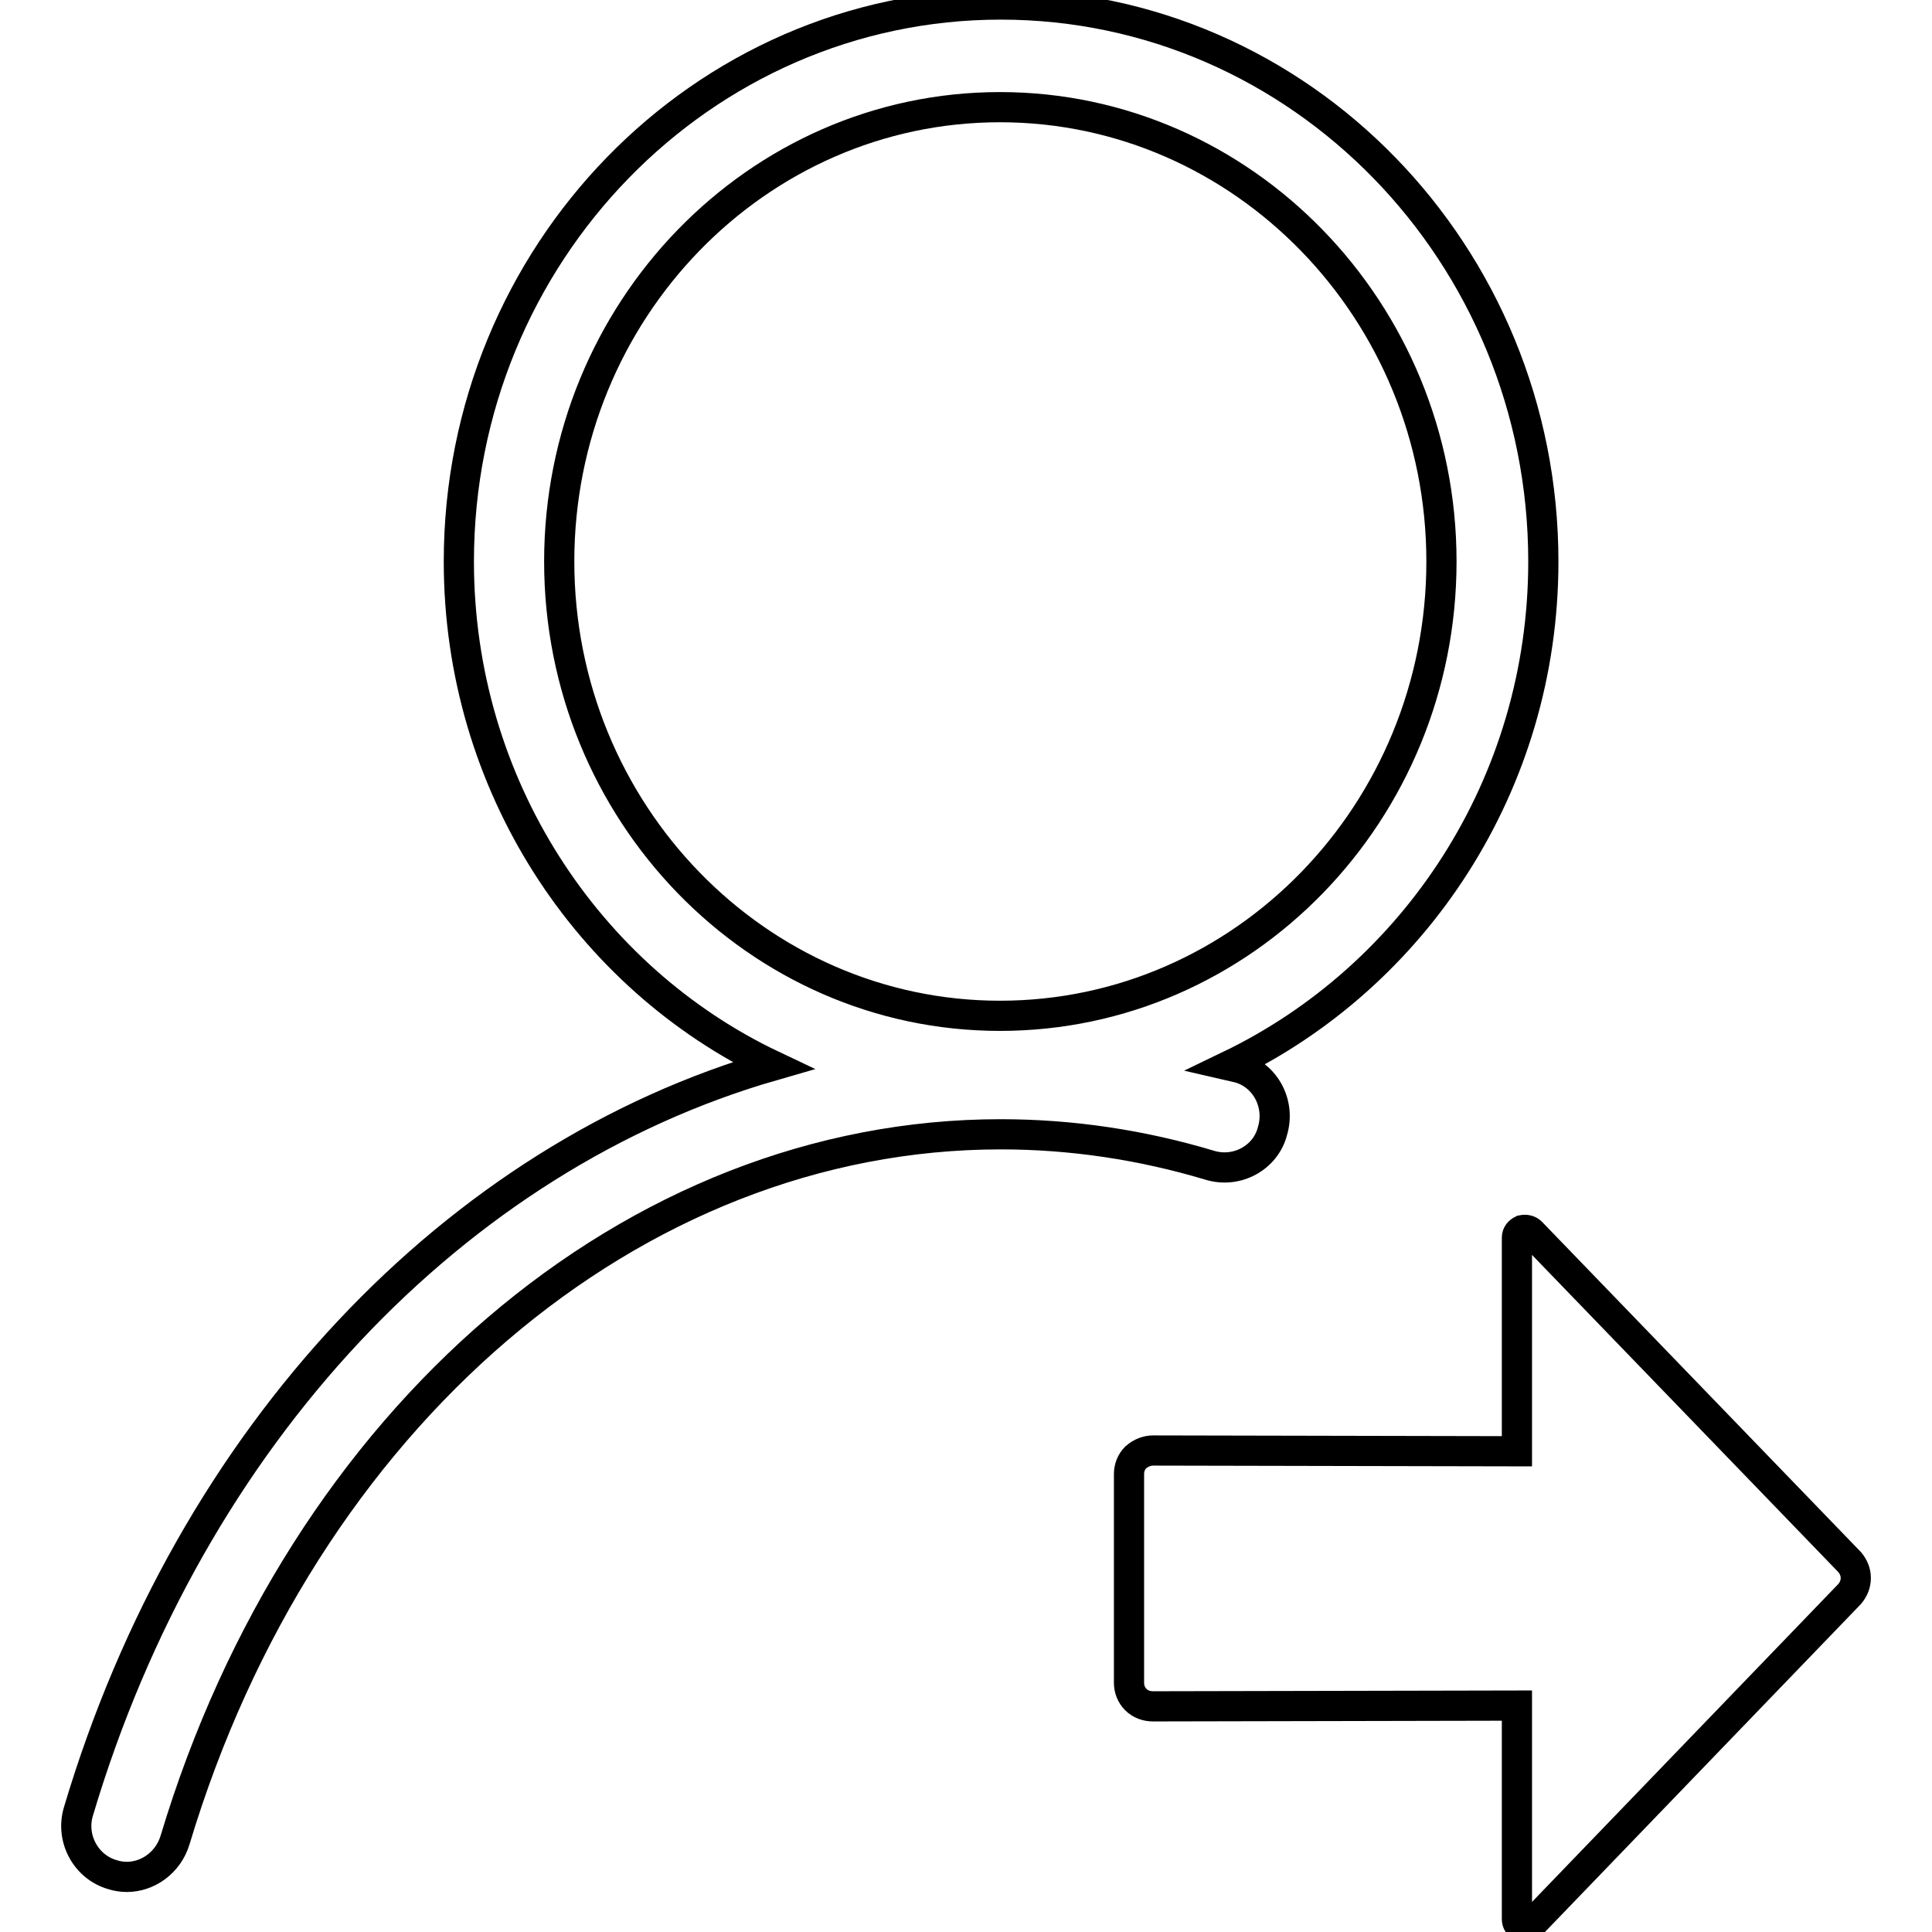 <?xml version="1.0" encoding="utf-8"?>
<!-- Svg Vector Icons : http://www.onlinewebfonts.com/icon -->
<!DOCTYPE svg PUBLIC "-//W3C//DTD SVG 1.1//EN" "http://www.w3.org/Graphics/SVG/1.1/DTD/svg11.dtd">
<svg version="1.1" xmlns="http://www.w3.org/2000/svg" xmlns:xlink="http://www.w3.org/1999/xlink" x="0px" y="0px" viewBox="0 0 256 256" enable-background="new 0 0 256 256" xml:space="preserve">
<g> <path stroke-width="4" fill-opacity="0" stroke="#000000"  d="M204.5,74.4c0-40.7-32.2-73.8-71.9-73.8c-39.6,0-71.8,33.1-71.8,73.8c0,29.6,17.1,55.2,41.6,66.8 c-42,12.1-77.1,48.8-92,98.8c-1.1,3.6,1,7.4,4.5,8.4c0.6,0.2,1.3,0.3,1.9,0.3c2.8,0,5.5-1.9,6.4-4.9 c16.8-55.9,60.7-93.5,109.4-93.5c9.4,0,18.7,1.4,27.7,4.1c3.6,1.1,7.4-1,8.3-4.5c1.1-3.6-0.9-7.4-4.4-8.4l-1.3-0.3 C187.4,129.4,204.5,104,204.5,74.4L204.5,74.4z M132.5,134.6c-32.2,0-58.4-27-58.4-60.2c0-33.2,26.2-60.2,58.4-60.2 c32.2,0,58.5,27,58.5,60.2C191,107.6,164.8,134.6,132.5,134.6L132.5,134.6z M202.9,163.3c-0.3-0.3-0.7-0.4-1.2-0.3 c-0.4,0.2-0.7,0.5-0.7,1v28.3l-48.2-0.1c-0.8,0-1.6,0.3-2.3,0.9c-0.6,0.6-0.9,1.4-0.9,2.2v27.7c0,0.8,0.3,1.6,0.9,2.2 c0.6,0.6,1.4,0.9,2.3,0.9l48.2-0.1v28.3c0,0.4,0.2,0.8,0.7,1c0.4,0.2,0.9,0,1.2-0.3l42.2-43.8c0.5-0.6,0.8-1.3,0.8-2.1 c0-0.8-0.3-1.5-0.8-2.1L202.9,163.3L202.9,163.3L202.9,163.3L202.9,163.3z"/></g>
</svg>